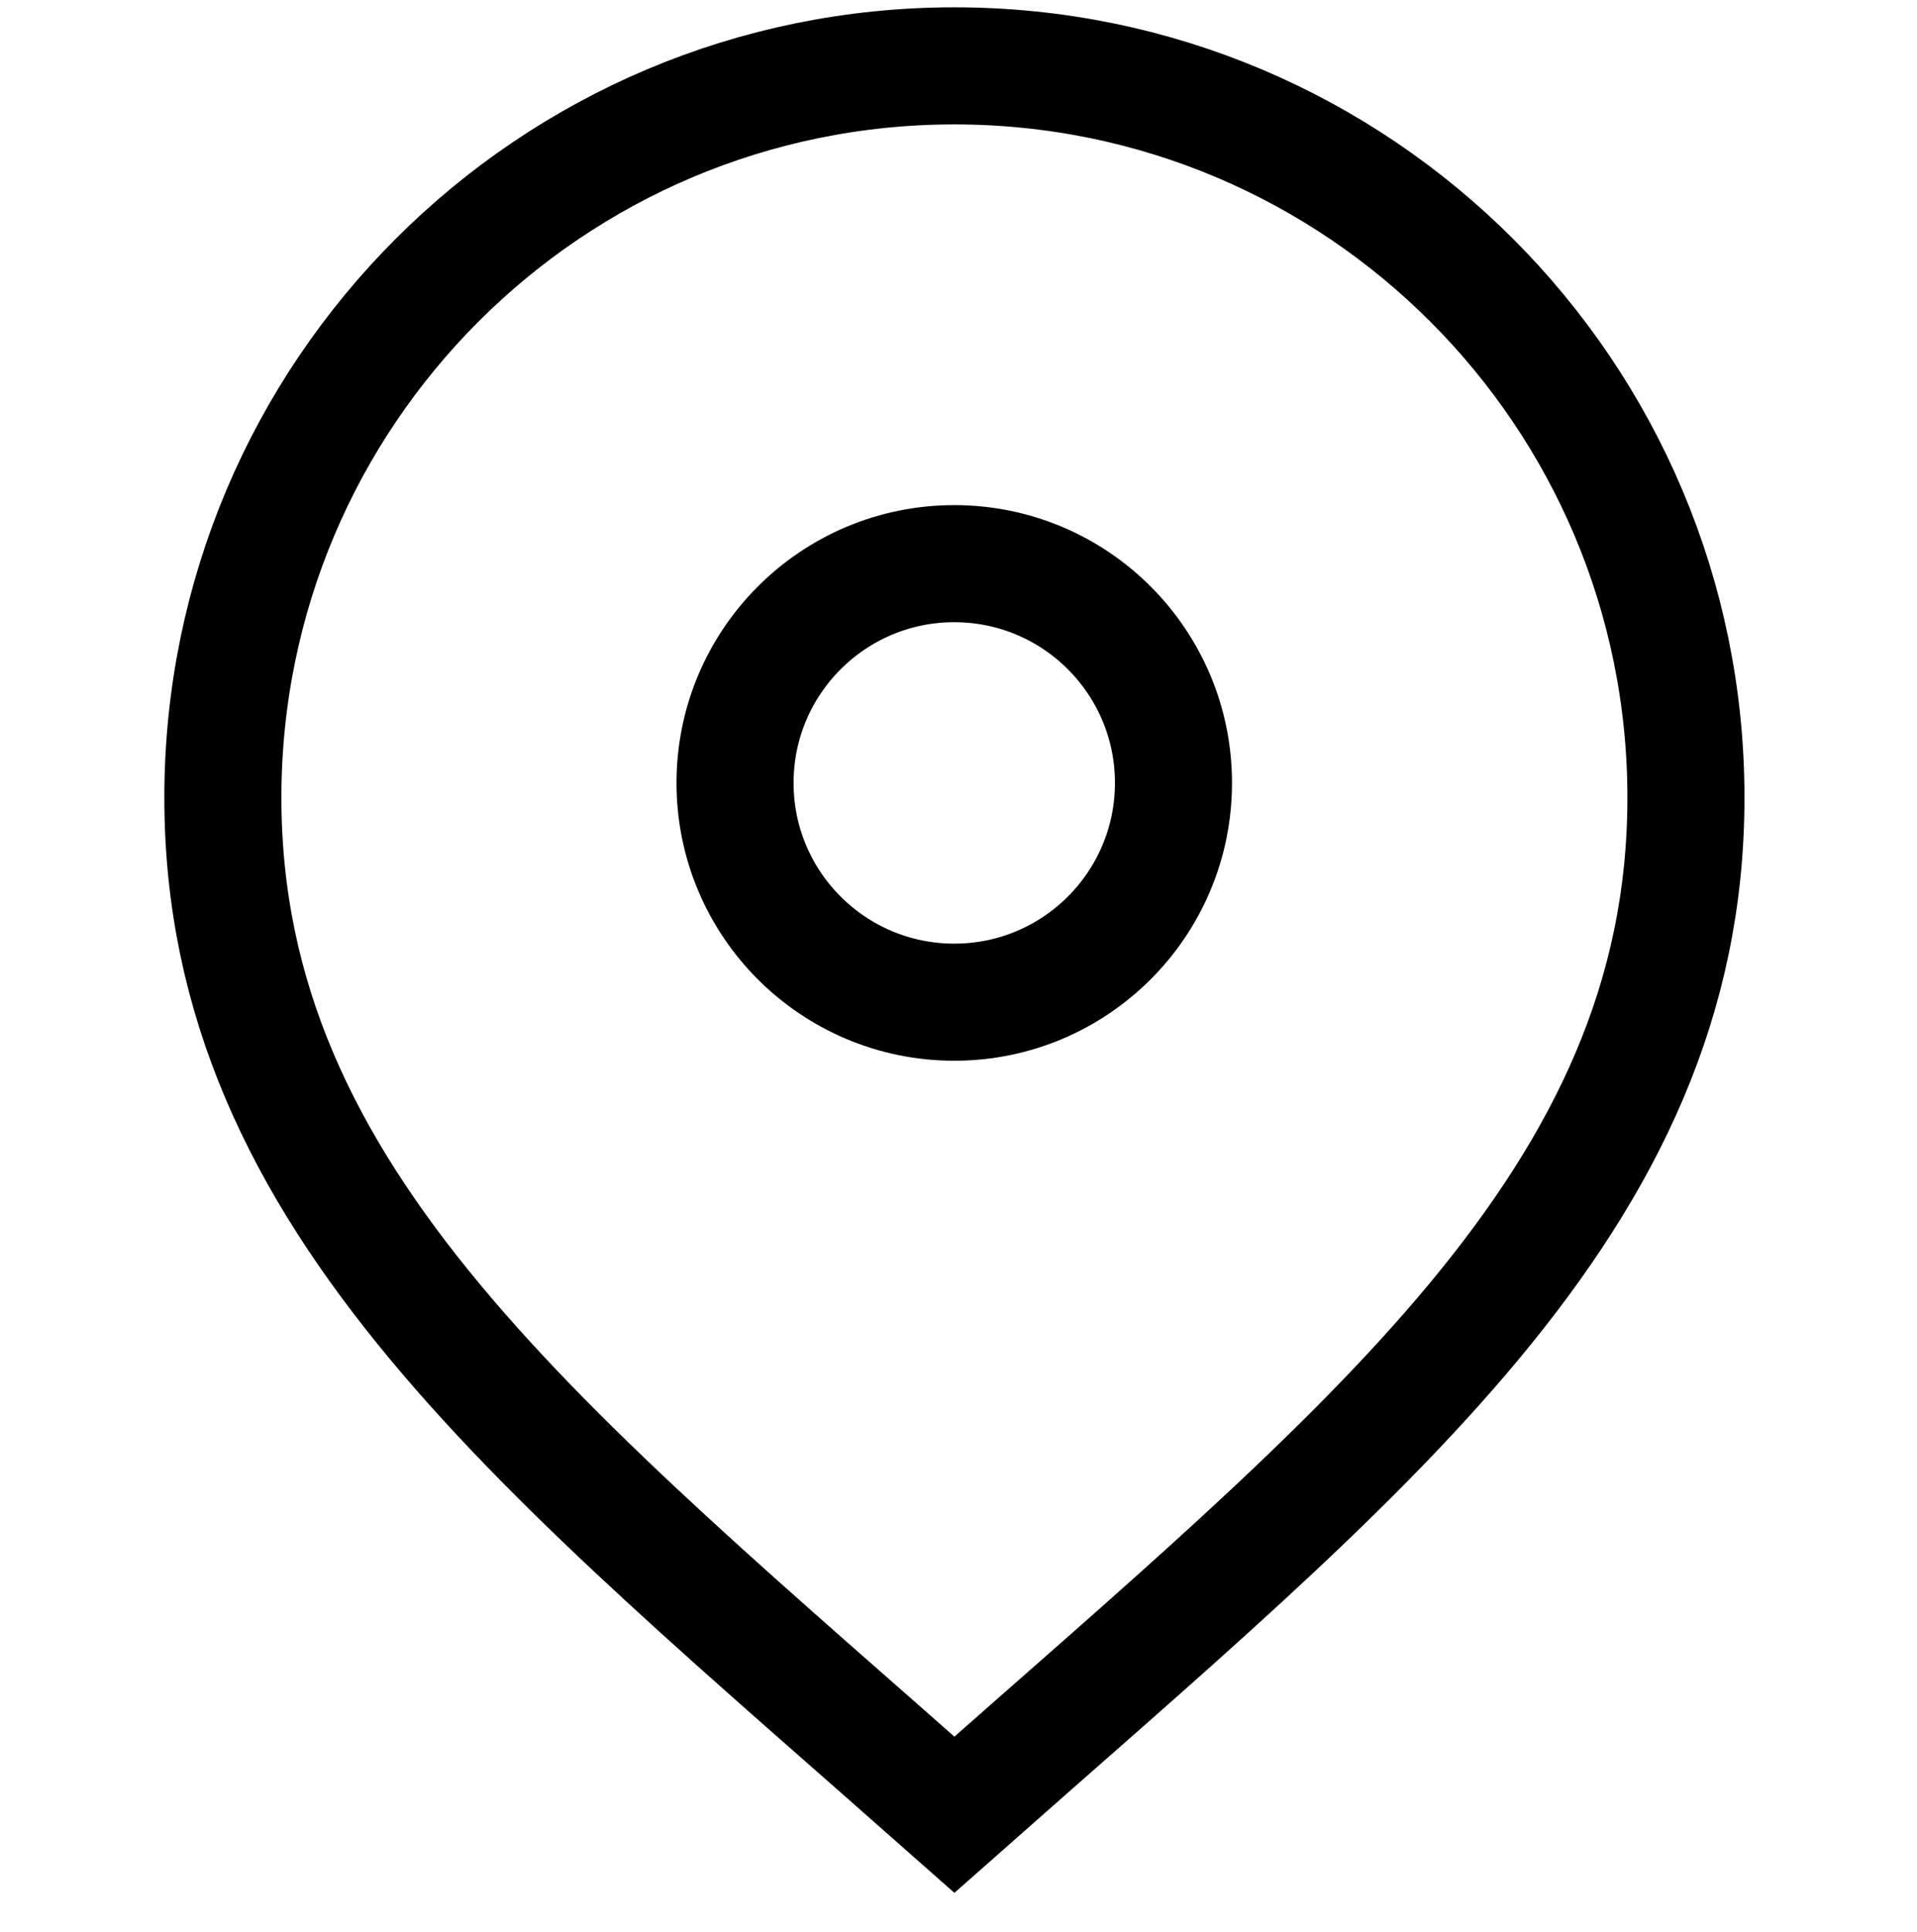 <?xml version="1.0" encoding="UTF-8"?> <svg xmlns="http://www.w3.org/2000/svg" width="131" height="132" viewBox="0 0 131 132" fill="none"><g clip-path="url(#clip0_2061_1423)"><path d="M65.22 123.98C93.27 99.16 115.21 82.09 115.21 54.49C115.21 26.89 92.83 4.5 65.22 4.5C37.61 4.5 15.23 26.88 15.23 54.49C15.23 82.1 37.17 99.16 65.22 123.98Z" stroke="black" stroke-width="8" stroke-miterlimit="10"></path><path d="M65.21 68.47C73.483 68.47 80.19 61.763 80.19 53.49C80.19 45.217 73.483 38.51 65.21 38.51C56.937 38.51 50.23 45.217 50.23 53.49C50.23 61.763 56.937 68.47 65.21 68.47Z" stroke="black" stroke-width="8" stroke-miterlimit="10"></path></g><defs><clipPath id="clip0_2061_1423"><rect width="130.77" height="131.25" fill="white" transform="translate(0.23 0.5)"></rect></clipPath></defs></svg> 